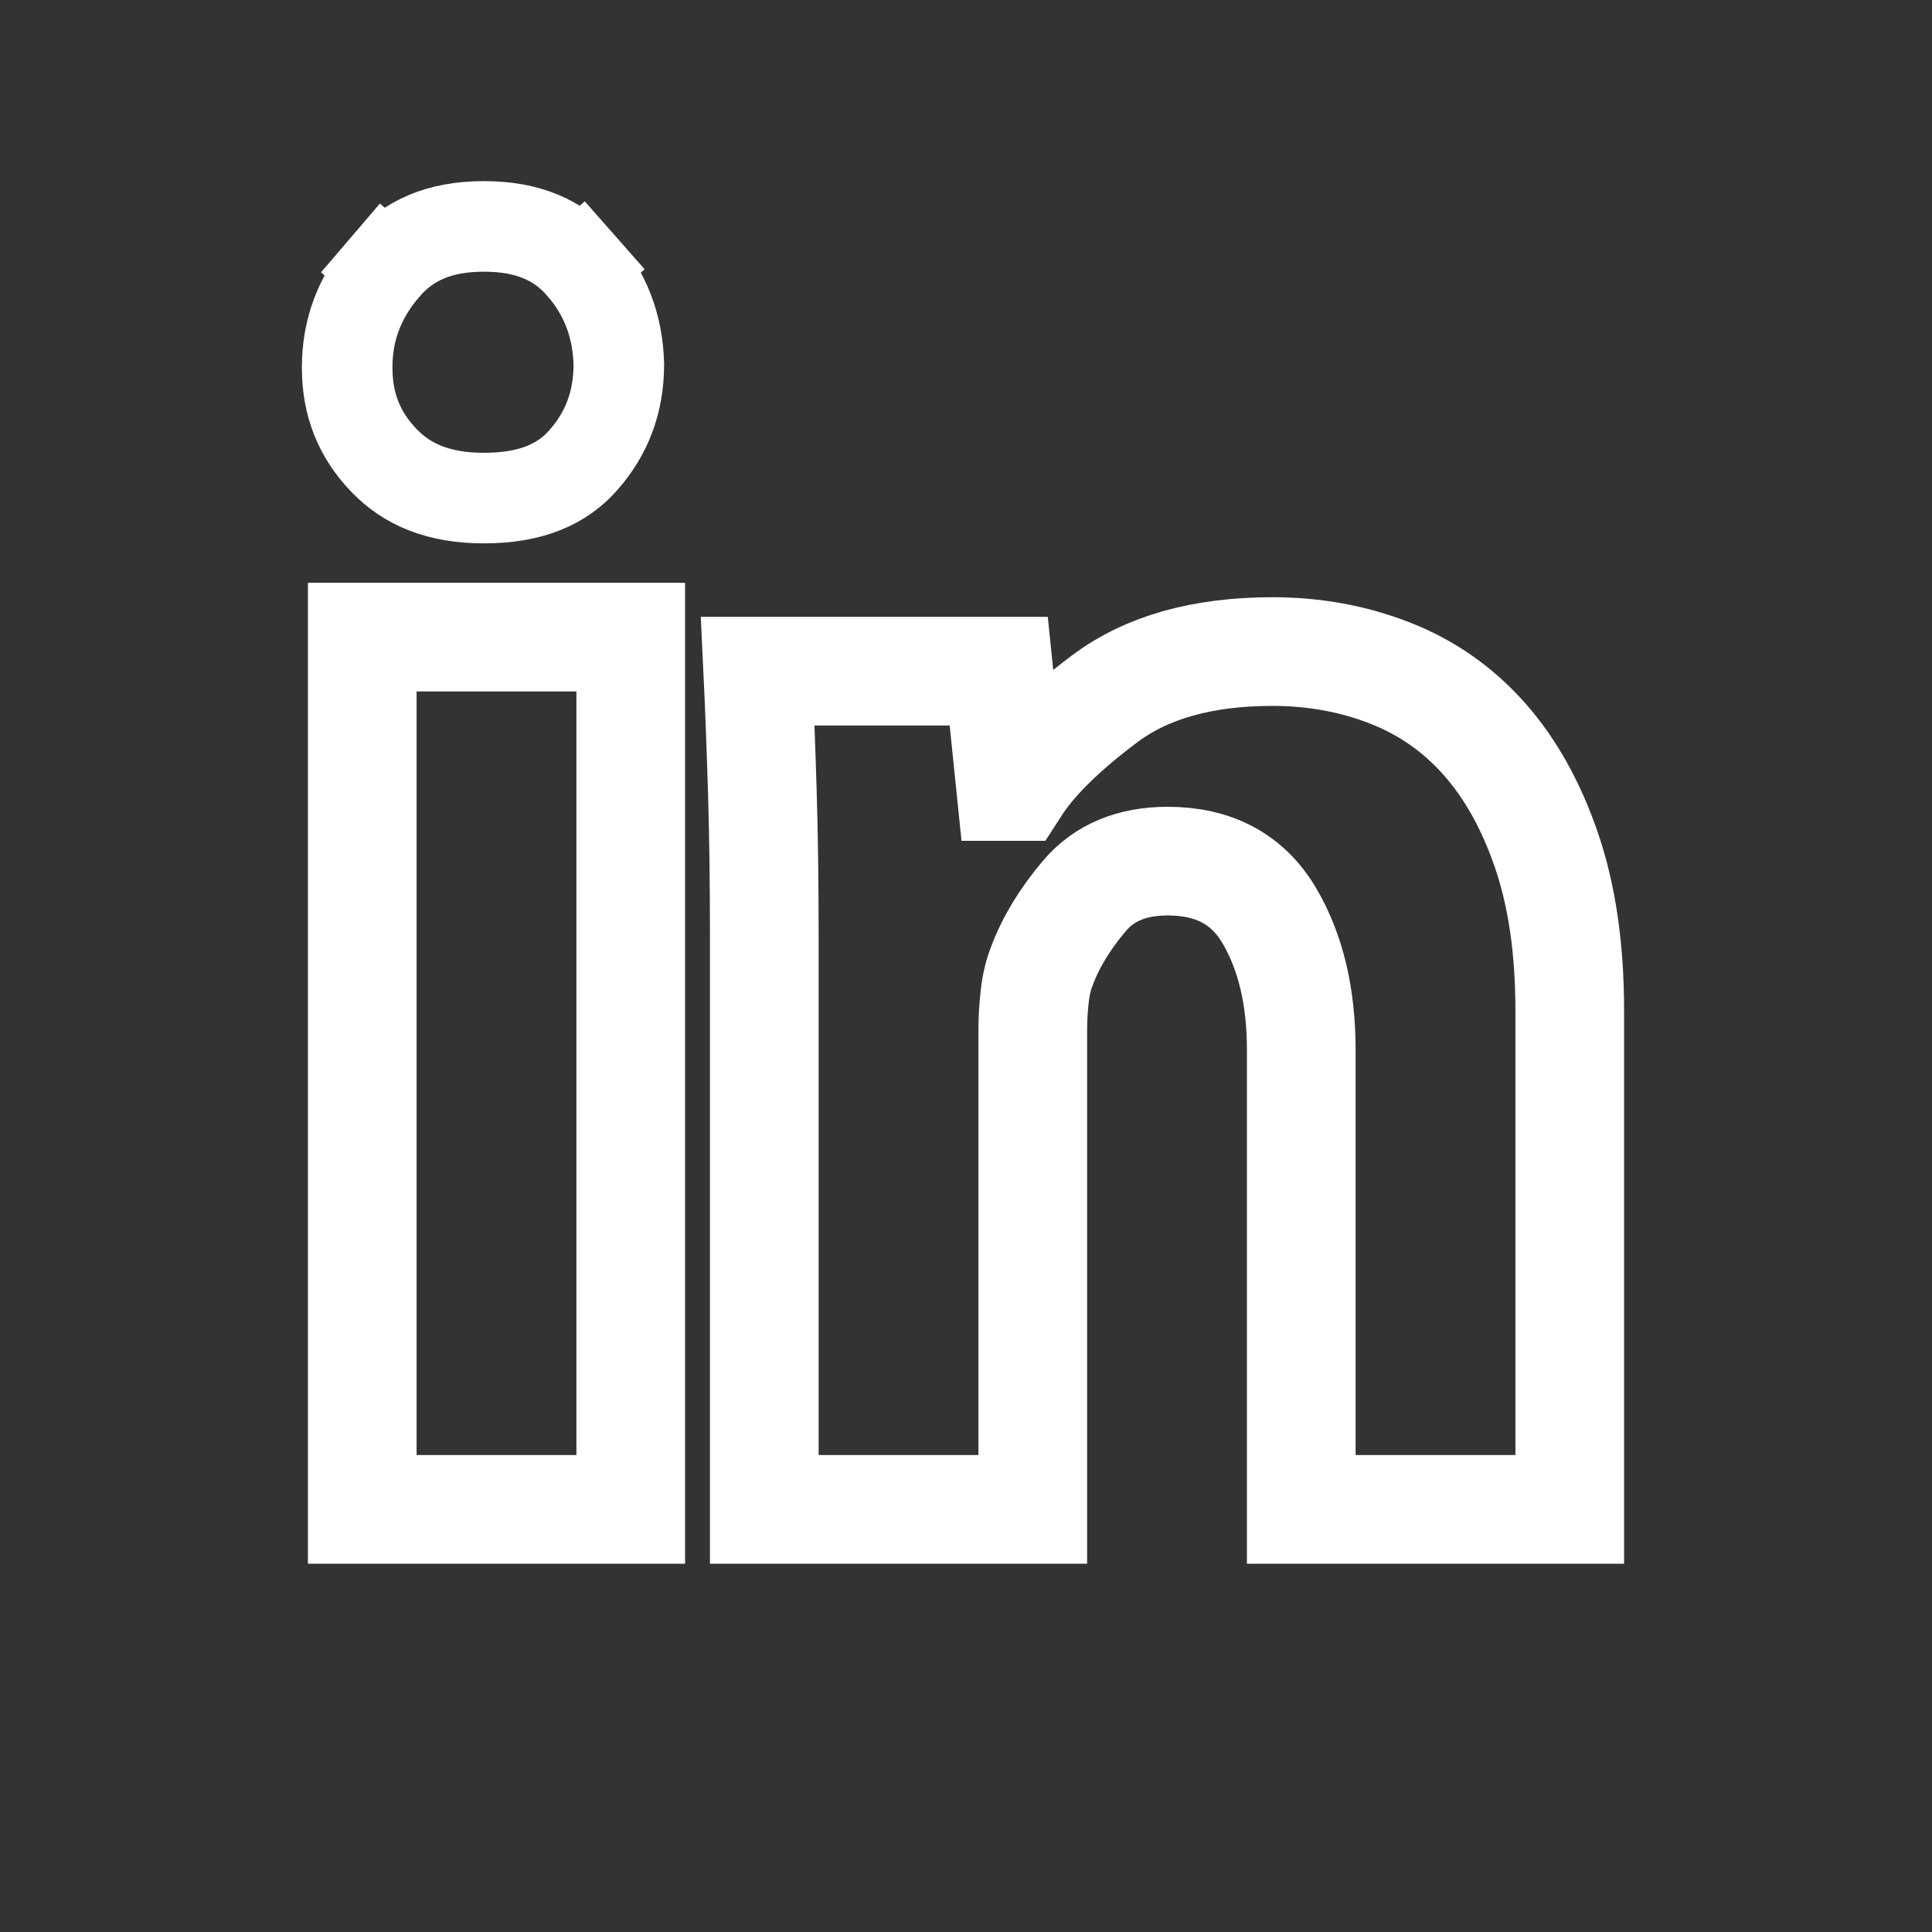 <svg width="32" height="32" viewBox="0 0 32 32" fill="none" xmlns="http://www.w3.org/2000/svg">
                                <rect x="0" y="0" width="32" height="32" fill="#333333" stroke="none"/>
                                <path d="M6 25V10.553H10.447V25H6ZM12.659 15.499C12.659 14.646 12.649 13.854 12.627 13.124C12.605 12.393 12.58 11.725 12.551 11.117H16.542L16.738 13.026H16.824C17.113 12.578 17.605 12.093 18.299 11.573C18.994 11.052 19.919 10.792 21.076 10.792C21.77 10.792 22.421 10.911 23.028 11.15C23.636 11.388 24.156 11.754 24.59 12.245C25.024 12.737 25.367 13.355 25.62 14.1C25.873 14.845 26 15.723 26 16.735V25H21.553V17.386C21.553 16.504 21.376 15.763 21.022 15.163C20.667 14.563 20.107 14.263 19.341 14.263C18.748 14.263 18.288 14.454 17.963 14.837C17.638 15.221 17.403 15.607 17.258 15.998C17.2 16.142 17.16 16.309 17.139 16.497C17.117 16.685 17.106 16.873 17.106 17.061V25H12.659V15.499Z" stroke="#fff" stroke-width="1.8" />
                                <path d="M9.618 4.393C10.022 4.852 10.233 5.389 10.25 6.038C10.248 6.661 10.053 7.177 9.661 7.622C9.317 8.014 8.807 8.25 8.015 8.25C7.265 8.25 6.742 8.025 6.36 7.627C5.951 7.202 5.75 6.703 5.75 6.088C5.75 5.468 5.951 4.924 6.375 4.429L5.805 3.941L6.375 4.429C6.749 3.991 7.264 3.75 8.015 3.75C8.752 3.75 9.255 3.982 9.618 4.393L10.181 3.897L9.618 4.393Z" stroke="#fff" stroke-width="1.5" />
                            </svg>